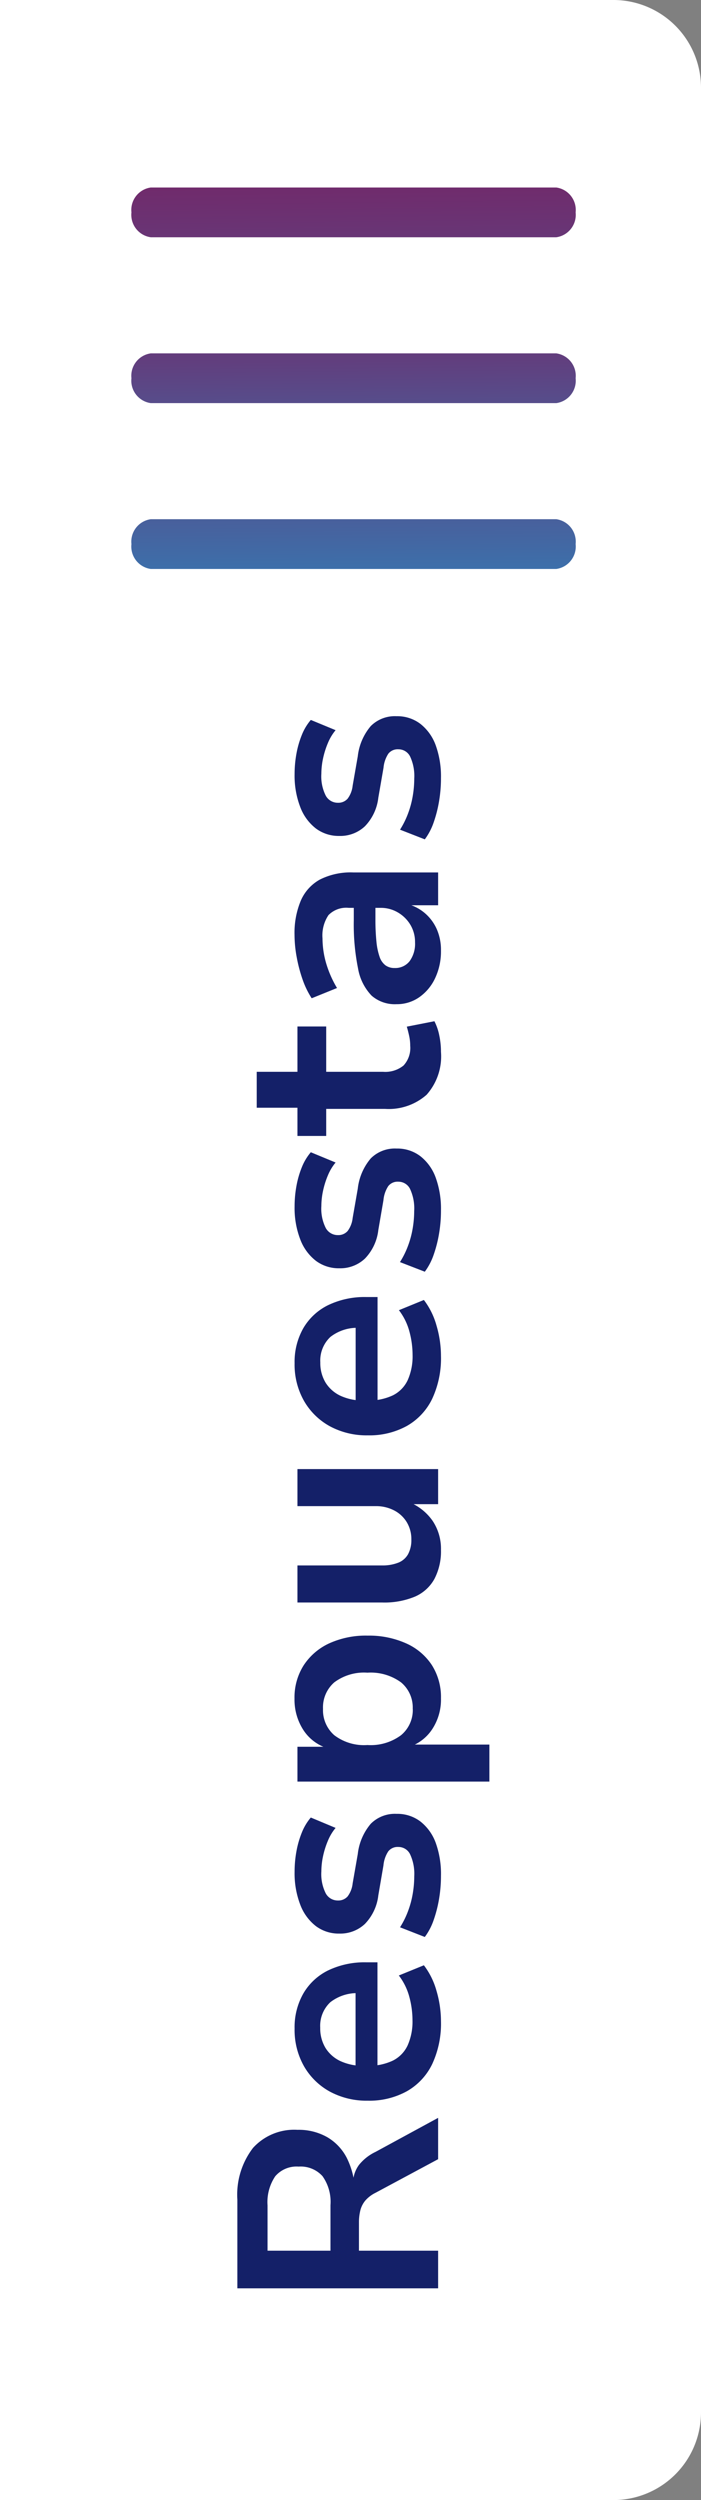 <svg xmlns="http://www.w3.org/2000/svg" xmlns:xlink="http://www.w3.org/1999/xlink" width="32" height="114" viewBox="0 0 32 114">
  <rect x="0" y="0" width="32" height="114" fill="#808080" stroke="none"/>
  <defs>
    <linearGradient id="linear-gradient" x1="0.236" y1="-3.458" x2="0.5" y2="1" gradientUnits="objectBoundingBox">
      <stop offset="0" stop-color="#702b6c"/>
      <stop offset="1" stop-color="#3d6faa"/>
    </linearGradient>
    <linearGradient id="linear-gradient-2" x1="0.344" y1="-1.042" x2="0.62" y2="3.042" xlink:href="#linear-gradient"/>
    <linearGradient id="linear-gradient-3" x1="0.225" y1="0" x2="0.906" y2="6.5" xlink:href="#linear-gradient"/>
  </defs>
  <g id="menu-resp" transform="translate(-1510 -2657)">
    <path id="Rectángulo_24763" data-name="Rectángulo 24763" d="M0,0H28a4,4,0,0,1,4,4V110a4,4,0,0,1-4,4H0a0,0,0,0,1,0,0V0A0,0,0,0,1,0,0Z" transform="translate(1510 2657)" fill="#fff"/>
    <g id="Grupo_9712" data-name="Grupo 9712" transform="translate(1516 2665.55)">
      <path id="Trazado_6079" data-name="Trazado 6079" d="M.625,0H18.633" transform="translate(0.509 16.259)" fill="#702b6c"/>
      <path id="Trazado_6079_-_Contorno" data-name="Trazado 6079 - Contorno" d="M19.27,1.519H.757A1.032,1.032,0,0,1-.125.384,1.032,1.032,0,0,1,.757-.75H19.27A1.032,1.032,0,0,1,20.152.384,1.032,1.032,0,0,1,19.27,1.519Z" transform="translate(0.125 15.875)" fill="url(#linear-gradient)"/>
      <path id="Trazado_6080" data-name="Trazado 6080" d="M.625,0H18.633" transform="translate(0.509 8.697)" fill="#702b6c"/>
      <path id="Trazado_6080_-_Contorno" data-name="Trazado 6080 - Contorno" d="M19.27,1.519H.757A1.032,1.032,0,0,1-.125.384,1.032,1.032,0,0,1,.757-.75H19.27A1.032,1.032,0,0,1,20.152.384,1.032,1.032,0,0,1,19.27,1.519Z" transform="translate(0.125 8.313)" fill="url(#linear-gradient-2)"/>
      <path id="Trazado_6081" data-name="Trazado 6081" d="M.625,0H18.633" transform="translate(0.509 1.134)" fill="#702b6c"/>
      <path id="Trazado_6081_-_Contorno" data-name="Trazado 6081 - Contorno" d="M19.27,1.519H.757A1.032,1.032,0,0,1-.125.384,1.032,1.032,0,0,1,.757-.75H19.27A1.032,1.032,0,0,1,20.152.384,1.032,1.032,0,0,1,19.27,1.519Z" transform="translate(0.125 0.75)" fill="url(#linear-gradient-3)"/>
    </g>
    <path id="Trazado_6082" data-name="Trazado 6082" d="M1.105,0V-9.165H5.148a3.5,3.5,0,0,1,2.36.715,2.538,2.538,0,0,1,.825,2.028,2.636,2.636,0,0,1-.338,1.365,2.325,2.325,0,0,1-.949.891,3.628,3.628,0,0,1-1.469.37l.078-.1.312.013a1.413,1.413,0,0,1,.76.266,2.157,2.157,0,0,1,.6.761L8.879,0H6.994L5.46-2.86a1.485,1.485,0,0,0-.351-.462,1.132,1.132,0,0,0-.442-.227A2.259,2.259,0,0,0,4.1-3.614H2.821V0ZM2.821-4.914H4.9A2.023,2.023,0,0,0,6.22-5.278,1.342,1.342,0,0,0,6.656-6.37a1.278,1.278,0,0,0-.442-1.066,2.106,2.106,0,0,0-1.326-.351H2.821ZM13.288.13a4.364,4.364,0,0,1-1.957-.4A2.843,2.843,0,0,1,10.09-1.43a3.542,3.542,0,0,1-.429-1.781,3.527,3.527,0,0,1,.41-1.723,3.048,3.048,0,0,1,1.151-1.183,3.349,3.349,0,0,1,1.729-.435,3.1,3.1,0,0,1,1.6.4A2.672,2.672,0,0,1,15.6-5.025a3.841,3.841,0,0,1,.371,1.749v.507H11.013v-1H14.77l-.208.208a1.989,1.989,0,0,0-.41-1.359,1.474,1.474,0,0,0-1.163-.462,1.723,1.723,0,0,0-.923.241,1.6,1.6,0,0,0-.6.682,2.456,2.456,0,0,0-.215,1.079v.13a2.6,2.6,0,0,0,.234,1.176,1.47,1.47,0,0,0,.7.683,2.666,2.666,0,0,0,1.144.221,4.124,4.124,0,0,0,1.06-.143,2.767,2.767,0,0,0,.981-.481L15.836-.65a3.434,3.434,0,0,1-1.177.579A4.912,4.912,0,0,1,13.288.13Zm6.632,0A6.25,6.25,0,0,1,18.841.039a5.8,5.8,0,0,1-.955-.247,2.816,2.816,0,0,1-.76-.4l.442-1.131a3.934,3.934,0,0,0,.715.357,4.264,4.264,0,0,0,.806.221,4.757,4.757,0,0,0,.806.071A2.1,2.1,0,0,0,20.9-1.281a.591.591,0,0,0,.331-.539.54.54,0,0,0-.2-.455,1.4,1.4,0,0,0-.643-.221L19.023-2.73a2.235,2.235,0,0,1-1.3-.611,1.637,1.637,0,0,1-.442-1.17,1.738,1.738,0,0,1,.338-1.066,2.224,2.224,0,0,1,.975-.715,3.978,3.978,0,0,1,1.508-.26,5.15,5.15,0,0,1,.93.084,4.3,4.3,0,0,1,.858.247,2.463,2.463,0,0,1,.683.409L22.1-4.68a2.28,2.28,0,0,0-.585-.351,3.888,3.888,0,0,0-.7-.221,3.349,3.349,0,0,0-.7-.078,1.945,1.945,0,0,0-1,.2.621.621,0,0,0-.325.552.561.561,0,0,0,.188.448,1.2,1.2,0,0,0,.592.228l1.339.234a2.575,2.575,0,0,1,1.378.592A1.552,1.552,0,0,1,22.741-1.9,1.735,1.735,0,0,1,22.39-.806a2.188,2.188,0,0,1-.981.7A4.172,4.172,0,0,1,19.92.13Zm4.292,2.21V-6.422H25.8V-5.1h-.052a2.024,2.024,0,0,1,.838-1.066,2.544,2.544,0,0,1,1.41-.39,2.728,2.728,0,0,1,1.514.416,2.781,2.781,0,0,1,1,1.157,4.034,4.034,0,0,1,.358,1.768,4.13,4.13,0,0,1-.351,1.749,2.732,2.732,0,0,1-.988,1.177A2.72,2.72,0,0,1,28.008.13a2.456,2.456,0,0,1-1.372-.377,2.024,2.024,0,0,1-.812-.988H25.9V2.34Zm3.315-3.5a1.487,1.487,0,0,0,1.209-.533,2.345,2.345,0,0,0,.442-1.534,2.264,2.264,0,0,0-.442-1.514,1.512,1.512,0,0,0-1.209-.514,1.516,1.516,0,0,0-1.2.514,2.242,2.242,0,0,0-.448,1.514,2.322,2.322,0,0,0,.448,1.534A1.491,1.491,0,0,0,27.527-1.157ZM34.783.13a2.717,2.717,0,0,1-1.332-.3,1.859,1.859,0,0,1-.806-.89,3.631,3.631,0,0,1-.267-1.489V-6.422h1.69v3.861a1.959,1.959,0,0,0,.123.734.881.881,0,0,0,.39.455,1.355,1.355,0,0,0,.67.15,1.492,1.492,0,0,0,.786-.208,1.448,1.448,0,0,0,.54-.579,1.773,1.773,0,0,0,.195-.839V-6.422h1.69V0h-1.6V-1.339h.1a2.432,2.432,0,0,1-.858,1.086A2.286,2.286,0,0,1,34.783.13Zm8.842,0a4.364,4.364,0,0,1-1.957-.4A2.843,2.843,0,0,1,40.427-1.43,3.542,3.542,0,0,1,40-3.211a3.527,3.527,0,0,1,.41-1.723,3.048,3.048,0,0,1,1.151-1.183,3.349,3.349,0,0,1,1.729-.435,3.1,3.1,0,0,1,1.6.4,2.672,2.672,0,0,1,1.047,1.131,3.841,3.841,0,0,1,.37,1.749v.507H41.35v-1h3.757l-.208.208a1.989,1.989,0,0,0-.41-1.359,1.474,1.474,0,0,0-1.163-.462,1.723,1.723,0,0,0-.923.241,1.6,1.6,0,0,0-.6.682,2.456,2.456,0,0,0-.215,1.079v.13a2.6,2.6,0,0,0,.234,1.176,1.47,1.47,0,0,0,.7.683,2.666,2.666,0,0,0,1.144.221,4.124,4.124,0,0,0,1.06-.143,2.767,2.767,0,0,0,.981-.481L46.173-.65A3.434,3.434,0,0,1,45-.072,4.912,4.912,0,0,1,43.625.13Zm6.632,0A6.25,6.25,0,0,1,49.178.039a5.8,5.8,0,0,1-.956-.247,2.817,2.817,0,0,1-.761-.4L47.9-1.742a3.934,3.934,0,0,0,.715.357,4.264,4.264,0,0,0,.806.221,4.757,4.757,0,0,0,.806.071,2.1,2.1,0,0,0,1.007-.188.591.591,0,0,0,.332-.539.54.54,0,0,0-.2-.455,1.4,1.4,0,0,0-.644-.221L49.36-2.73a2.235,2.235,0,0,1-1.3-.611,1.637,1.637,0,0,1-.442-1.17,1.738,1.738,0,0,1,.338-1.066,2.224,2.224,0,0,1,.975-.715,3.978,3.978,0,0,1,1.508-.26,5.15,5.15,0,0,1,.93.084,4.3,4.3,0,0,1,.858.247,2.463,2.463,0,0,1,.682.409L52.441-4.68a2.28,2.28,0,0,0-.585-.351,3.888,3.888,0,0,0-.7-.221,3.349,3.349,0,0,0-.7-.078,1.945,1.945,0,0,0-1,.2.621.621,0,0,0-.325.552.561.561,0,0,0,.188.448,1.2,1.2,0,0,0,.591.228l1.339.234a2.575,2.575,0,0,1,1.378.592A1.552,1.552,0,0,1,53.078-1.9a1.735,1.735,0,0,1-.351,1.092,2.188,2.188,0,0,1-.982.7A4.172,4.172,0,0,1,50.257.13Zm7.23,0A2.629,2.629,0,0,1,55.53-.526a2.611,2.611,0,0,1-.644-1.9V-5.109H53.652V-6.422h1.287V-8.281h1.638v1.859h2.067v1.313H56.577v2.6a1.319,1.319,0,0,0,.286.929,1.176,1.176,0,0,0,.9.306A2.093,2.093,0,0,0,58.2-1.32q.215-.045.436-.11l.247,1.261a2.49,2.49,0,0,1-.644.221A3.619,3.619,0,0,1,57.487.13ZM62.1.13a2.852,2.852,0,0,1-1.254-.267,2.186,2.186,0,0,1-.871-.728A1.778,1.778,0,0,1,59.66-1.9a1.611,1.611,0,0,1,.39-1.137,2.366,2.366,0,0,1,1.235-.618,10.157,10.157,0,0,1,2.21-.195h.767v.988h-.715a9.882,9.882,0,0,0-1.034.046,2.977,2.977,0,0,0-.689.143.811.811,0,0,0-.39.267.686.686,0,0,0-.124.416.829.829,0,0,0,.312.689,1.348,1.348,0,0,0,.858.247,1.526,1.526,0,0,0,.793-.208,1.607,1.607,0,0,0,.565-.566,1.524,1.524,0,0,0,.215-.8V-4.082a1.134,1.134,0,0,0-.331-.923,1.66,1.66,0,0,0-1.06-.273,4.123,4.123,0,0,0-1.1.156,4.87,4.87,0,0,0-1.164.507l-.468-1.157a3.945,3.945,0,0,1,.858-.416A6.733,6.733,0,0,1,61.8-6.455a5.6,5.6,0,0,1,1.021-.1,3.8,3.8,0,0,1,1.56.286,2.007,2.007,0,0,1,.962.871,3.118,3.118,0,0,1,.325,1.521V0H64.171V-1.339h.039a2.022,2.022,0,0,1-.422.761,2.058,2.058,0,0,1-.715.52A2.355,2.355,0,0,1,62.1.13Zm7.867,0A6.25,6.25,0,0,1,68.892.039a5.8,5.8,0,0,1-.956-.247,2.817,2.817,0,0,1-.76-.4l.442-1.131a3.934,3.934,0,0,0,.715.357,4.264,4.264,0,0,0,.806.221,4.757,4.757,0,0,0,.806.071,2.1,2.1,0,0,0,1.007-.188.591.591,0,0,0,.331-.539.54.54,0,0,0-.2-.455,1.4,1.4,0,0,0-.644-.221L69.074-2.73a2.235,2.235,0,0,1-1.3-.611,1.637,1.637,0,0,1-.442-1.17,1.738,1.738,0,0,1,.338-1.066,2.224,2.224,0,0,1,.975-.715,3.978,3.978,0,0,1,1.508-.26,5.15,5.15,0,0,1,.929.084,4.3,4.3,0,0,1,.858.247,2.463,2.463,0,0,1,.682.409L72.155-4.68a2.28,2.28,0,0,0-.585-.351,3.888,3.888,0,0,0-.7-.221,3.349,3.349,0,0,0-.7-.078,1.945,1.945,0,0,0-1,.2.621.621,0,0,0-.325.552.561.561,0,0,0,.188.448,1.2,1.2,0,0,0,.591.228l1.339.234a2.575,2.575,0,0,1,1.378.592A1.552,1.552,0,0,1,72.792-1.9a1.735,1.735,0,0,1-.351,1.092,2.188,2.188,0,0,1-.981.7A4.172,4.172,0,0,1,69.971.13Z" transform="translate(1530 2762.45) rotate(-90)" fill="#142068"/>
  </g>
</svg>

